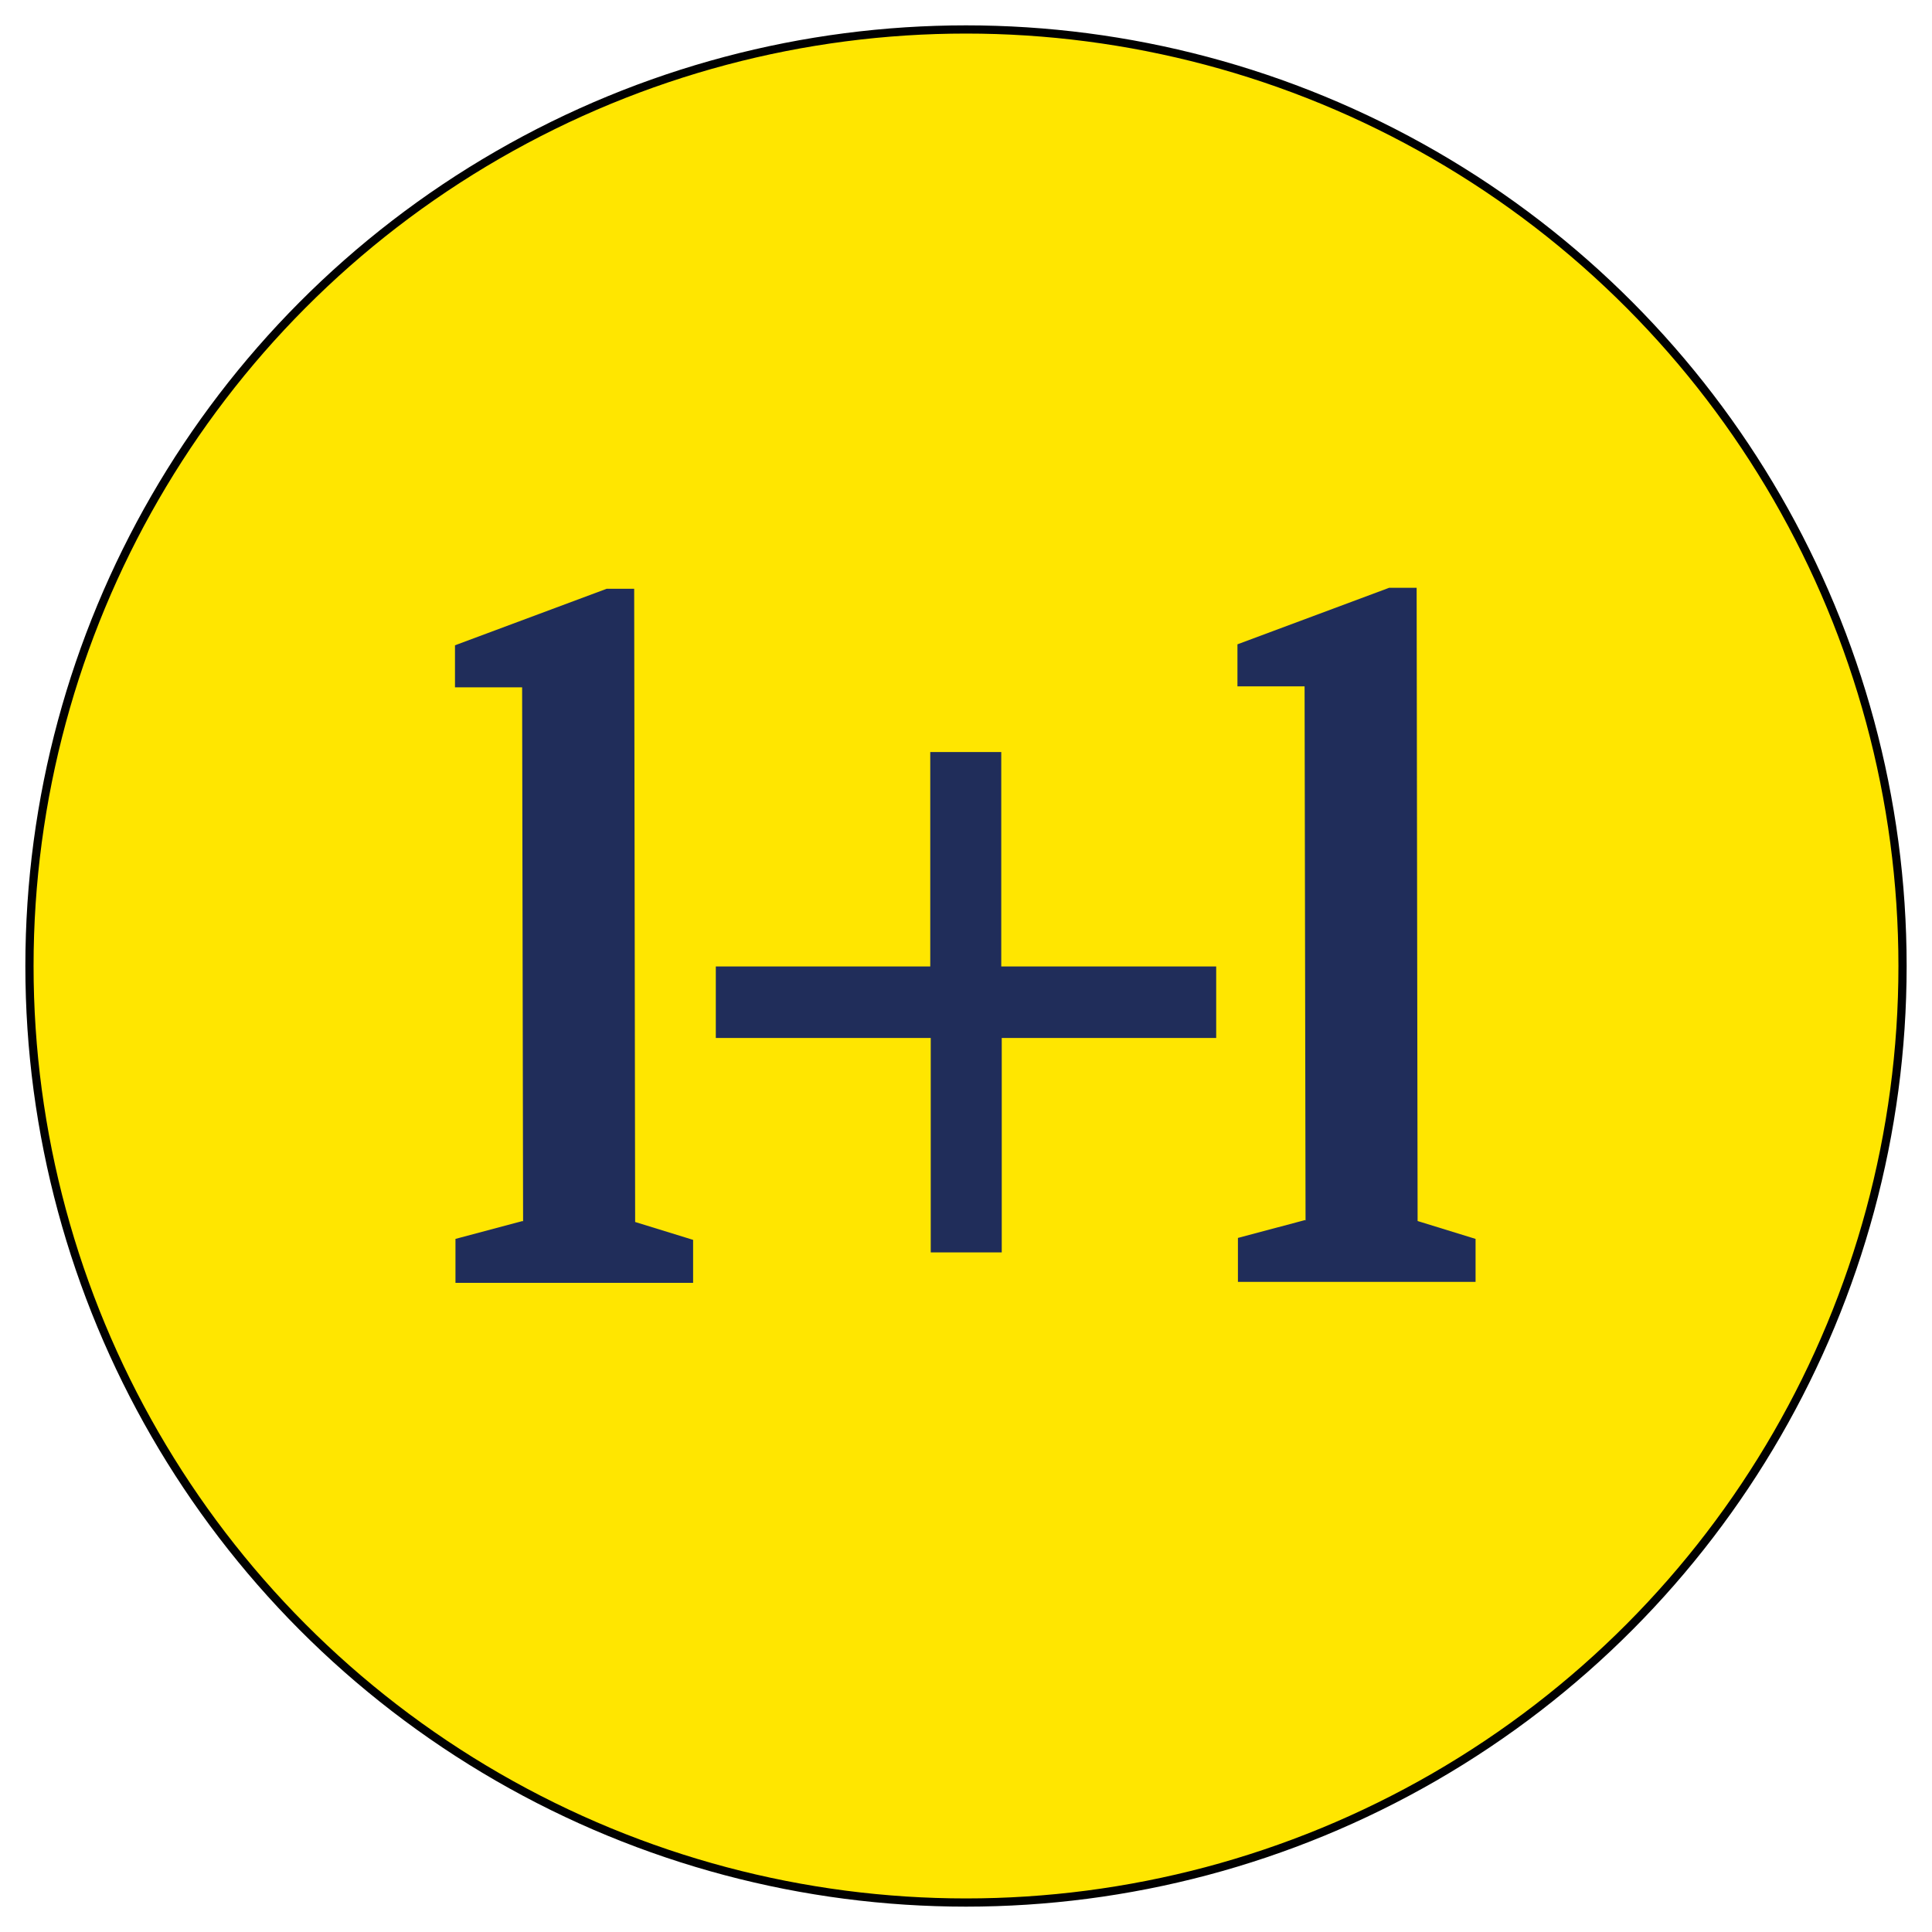 <?xml version="1.0" encoding="UTF-8"?><svg id="Layer_1" xmlns="http://www.w3.org/2000/svg" viewBox="0 0 40 40"><circle cx="20" cy="20" r="19.39" fill="#ffe600" stroke="#010101" stroke-miterlimit="10" stroke-width=".17"/><path d="M10.83,25.29l-.02-11.06h-1.39s0-.87,0-.87l3.14-1.17h.57s.02,13.11.02,13.11l1.2.37v.89s-4.92,0-4.92,0v-.91s1.39-.37,1.39-.37ZM14.82,21.49v-1.48s4.44,0,4.44,0v-4.44s1.47,0,1.47,0v4.44s4.45,0,4.45,0v1.48s-4.44,0-4.44,0v4.44s-1.47,0-1.47,0v-4.44s-4.45,0-4.45,0ZM27.03,25.27l-.02-11.06h-1.39s0-.87,0-.87l3.14-1.17h.57s.02,13.11.02,13.11l1.2.37v.89s-4.92,0-4.92,0v-.91s1.39-.37,1.39-.37Z" fill="#202d5a"/></svg>